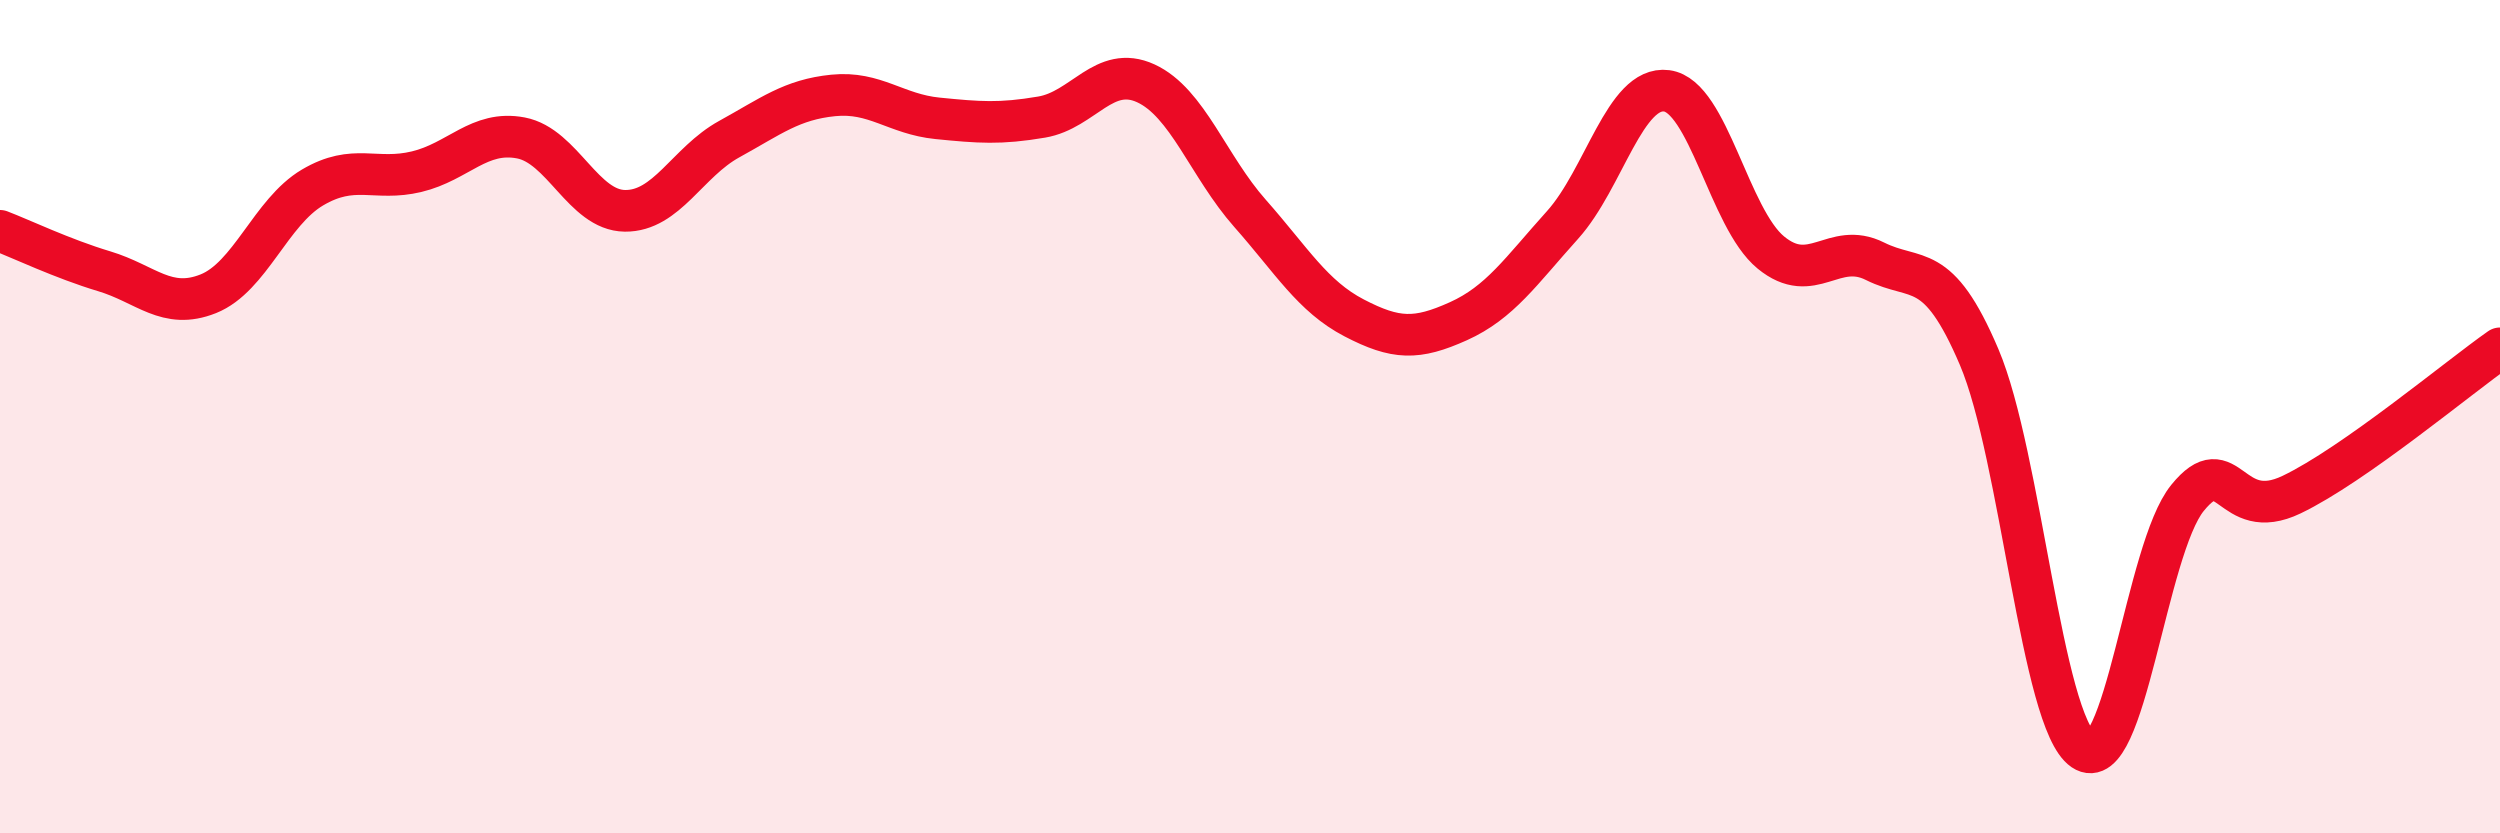 
    <svg width="60" height="20" viewBox="0 0 60 20" xmlns="http://www.w3.org/2000/svg">
      <path
        d="M 0,5.54 C 0.5,5.73 1.5,6.21 2.5,6.51 C 3.5,6.81 4,7.45 5,7.05 C 6,6.65 6.5,5.09 7.5,4.5 C 8.5,3.91 9,4.36 10,4.12 C 11,3.88 11.5,3.12 12.5,3.31 C 13.5,3.5 14,5.05 15,5.06 C 16,5.07 16.5,3.89 17.5,3.34 C 18.5,2.79 19,2.39 20,2.29 C 21,2.19 21.5,2.74 22.5,2.84 C 23.5,2.94 24,2.98 25,2.81 C 26,2.64 26.5,1.54 27.5,2 C 28.5,2.46 29,3.99 30,5.12 C 31,6.25 31.5,7.11 32.5,7.63 C 33.5,8.15 34,8.16 35,7.71 C 36,7.26 36.5,6.51 37.5,5.4 C 38.5,4.29 39,2.05 40,2.18 C 41,2.31 41.5,5.24 42.5,6.06 C 43.5,6.88 44,5.77 45,6.27 C 46,6.77 46.5,6.22 47.5,8.57 C 48.5,10.92 49,17.32 50,18 C 51,18.68 51.5,13.18 52.5,11.95 C 53.5,10.72 53.5,12.59 55,11.87 C 56.5,11.15 59,9.06 60,8.36L60 20L0 20Z"
        fill="#EB0A25"
        opacity="0.1"
        stroke-linecap="round"
        stroke-linejoin="round"
      />
      <path
        d="M 0,5.54 C 0.5,5.73 1.5,6.21 2.5,6.51 C 3.5,6.81 4,7.45 5,7.05 C 6,6.65 6.5,5.09 7.5,4.5 C 8.5,3.91 9,4.36 10,4.12 C 11,3.88 11.5,3.12 12.5,3.31 C 13.5,3.5 14,5.05 15,5.06 C 16,5.07 16.5,3.89 17.5,3.34 C 18.5,2.79 19,2.39 20,2.29 C 21,2.19 21.5,2.74 22.5,2.84 C 23.5,2.94 24,2.98 25,2.81 C 26,2.64 26.5,1.54 27.5,2 C 28.5,2.46 29,3.99 30,5.12 C 31,6.25 31.5,7.11 32.5,7.63 C 33.5,8.15 34,8.16 35,7.71 C 36,7.26 36.5,6.51 37.5,5.4 C 38.5,4.29 39,2.05 40,2.18 C 41,2.31 41.5,5.24 42.5,6.06 C 43.5,6.88 44,5.77 45,6.27 C 46,6.77 46.5,6.22 47.5,8.57 C 48.5,10.92 49,17.32 50,18 C 51,18.68 51.5,13.18 52.5,11.95 C 53.5,10.72 53.5,12.59 55,11.87 C 56.5,11.15 59,9.06 60,8.36"
        stroke="#EB0A25"
        stroke-width="1"
        fill="none"
        stroke-linecap="round"
        stroke-linejoin="round"
      />
    </svg>
  